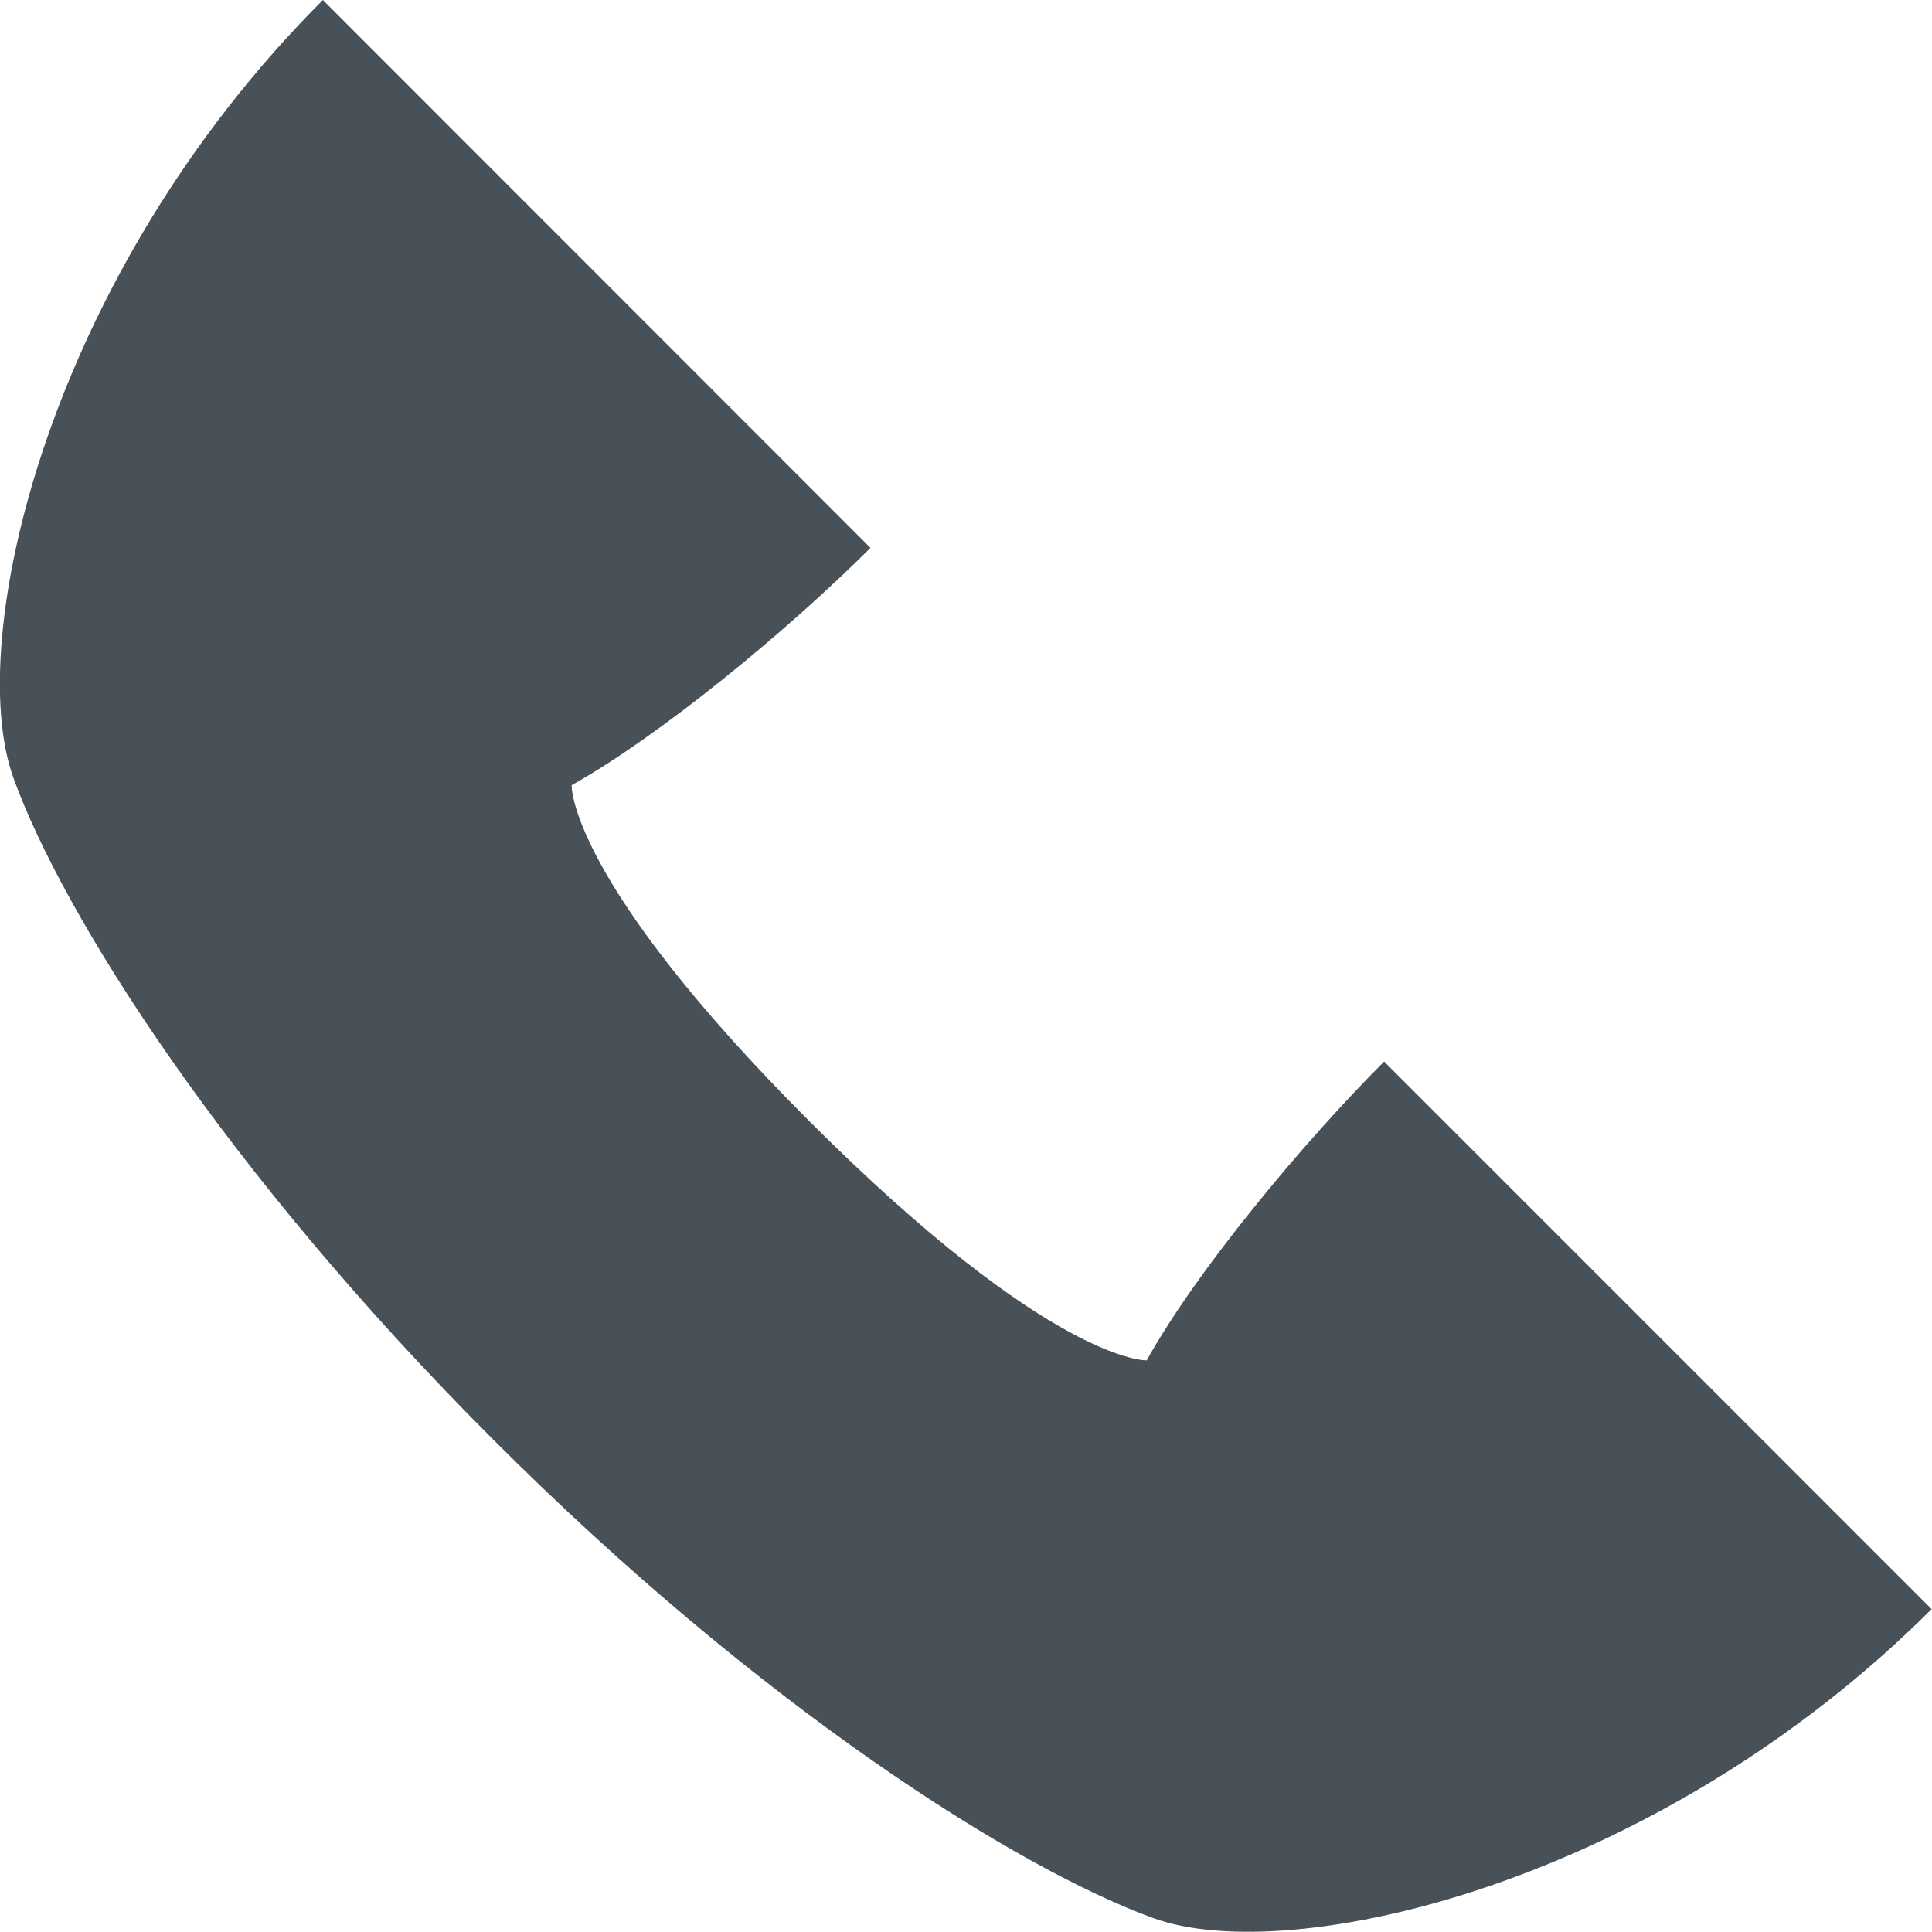<svg width="24" height="24" viewBox="0 0 24 24" fill="none" xmlns="http://www.w3.org/2000/svg">
<g clip-path="url(#clip0_736_1520)">
<path d="M17.194 13.187C16.166 14.216 14.854 15.801 14.245 16.899C14.245 16.899 13.075 16.946 10.063 13.937C7.05 10.924 7.101 9.754 7.101 9.754C8.198 9.141 9.784 7.834 10.813 6.806L4.011 0C0.583 3.429 -0.45 7.959 0.167 9.664C0.784 11.374 2.803 14.559 6.12 17.876C9.437 21.197 12.626 23.211 14.331 23.829C16.037 24.446 20.567 23.413 23.995 19.989L17.194 13.187Z" fill="#485157"/>
</g>
<defs>
<clipPath id="clip0_736_1520">
<rect width="24" height="24" fill="white"/>
</clipPath>
</defs>
</svg>
